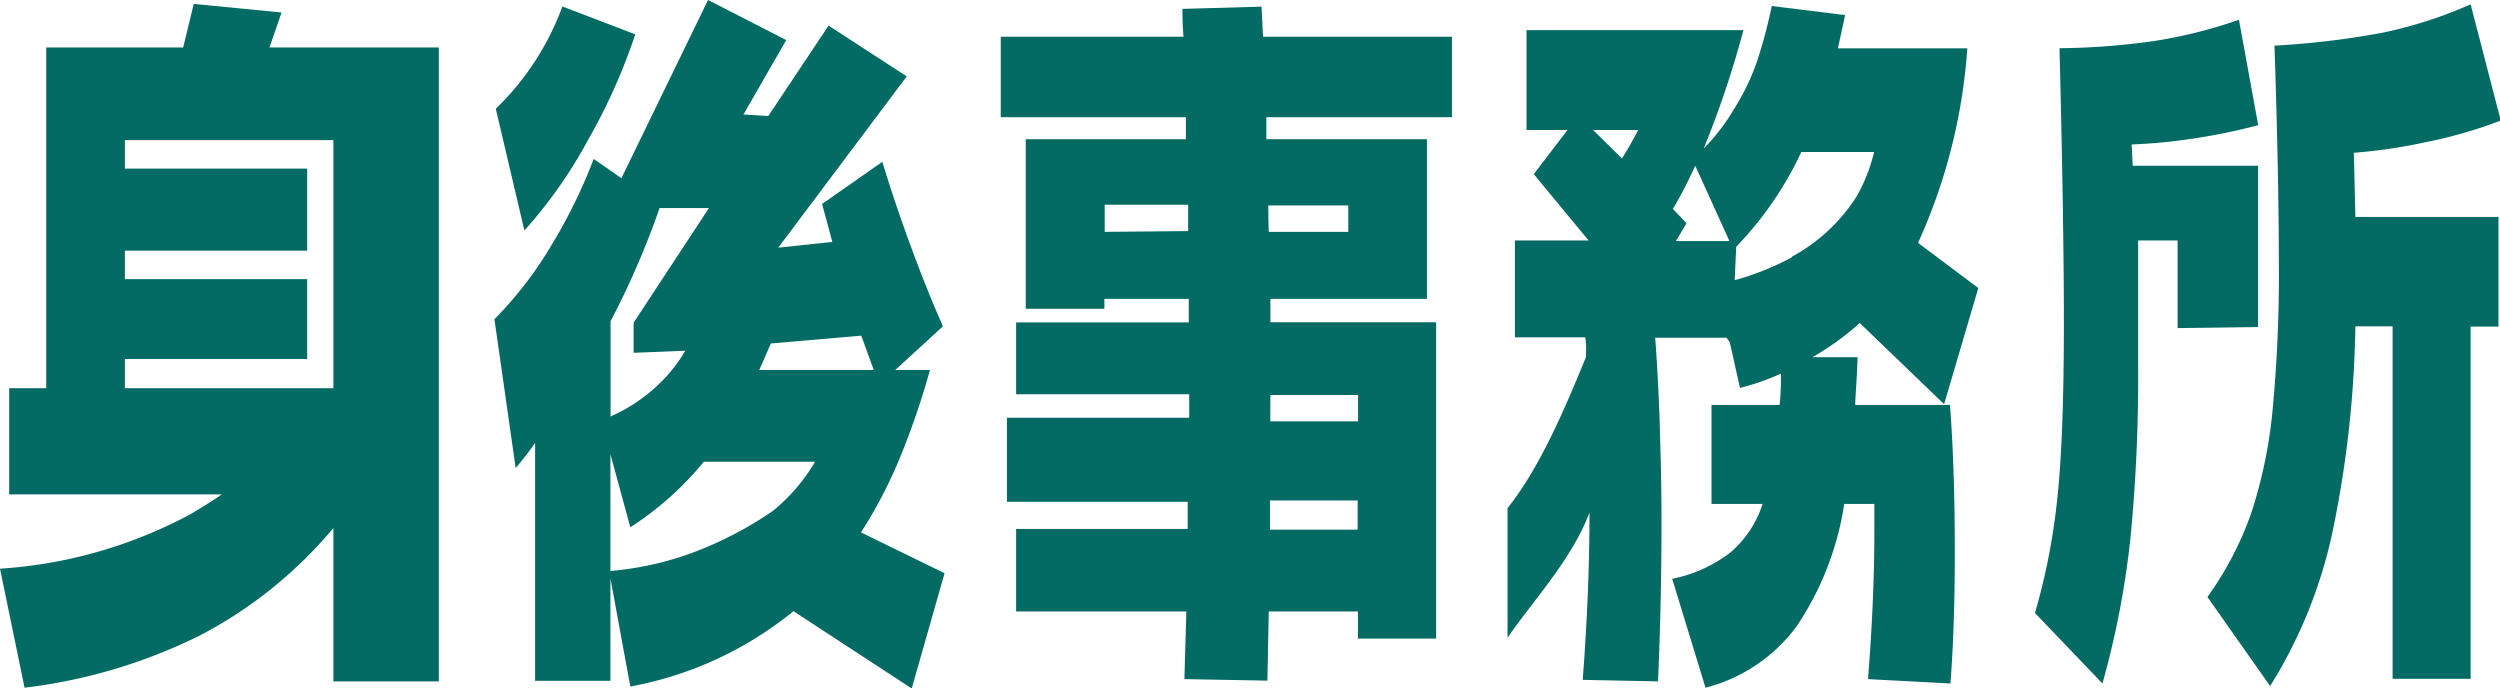 <svg xmlns="http://www.w3.org/2000/svg" viewBox="0 0 165.95 45.7"><defs><style>.cls-1{fill:#046a64;}</style></defs><g id="图层_2" data-name="图层 2"><g id="图层_1-2" data-name="图层 1"><path class="cls-1" d="M27.1,3.15H17.89l.8-2.32L12.86.26l-.7,2.89H3.07V25.77H.61v7.05H14.72c-.55.38-1.26.83-2.11,1.33A30.89,30.89,0,0,1,0,37.75l1.63,7.9a35.61,35.61,0,0,0,11.7-3.5,29.07,29.07,0,0,0,8.8-7.1V45.23h7V3.15ZM8.29,25.77V23.83h12.1v-5.3H8.29V16.64h12.1V11.19H8.29V9.3H22.13V25.77Z"/><path class="cls-1" d="M156.25,10.14a34.68,34.68,0,0,0,4.8-.71A30.41,30.41,0,0,0,166,8l-2-7.71a29.31,29.31,0,0,1-5.79,1.87,55.53,55.53,0,0,1-7.23.87q.28,8.41.29,14.33a95.52,95.52,0,0,1-.42,9.9,31.38,31.38,0,0,1-1.41,6.79,22.2,22.2,0,0,1-2.91,5.58l4.16,5.91a31.76,31.76,0,0,0,4.13-10.17,72.06,72.06,0,0,0,1.53-13.71h2.47v23.4H164V21.68h1.85V14.4h-9.5Z"/><path class="cls-1" d="M149.89,21.71V11h-8.32l-.07-1.41a36.76,36.76,0,0,0,4-.38,39.4,39.4,0,0,0,4.4-.9l-1.28-7a31.47,31.47,0,0,1-5.68,1.42,46.92,46.92,0,0,1-6.23.47Q137,14.73,137,21.4q0,7.52-.42,11.53a42.78,42.78,0,0,1-1.5,7.76l4.48,4.68a58.65,58.65,0,0,0,1.86-9.65,111.65,111.65,0,0,0,.51-11.53c0-2.62,0-7.44,0-8.23h2.62v5.82Z"/><path class="cls-1" d="M123.15,26.88c0-.44.1-1.5.16-3.17l-3,0a18.11,18.11,0,0,0,3.14-2.27l5.6,5.39,2.27-7.71-4-3a37.36,37.36,0,0,0,3.27-12.91H122L122.48,1,117.61.4a33.73,33.73,0,0,1-1,3.74,15.38,15.38,0,0,1-1.52,3.12,13,13,0,0,1-2,2.6A65.31,65.31,0,0,0,115.73,2h-14.4V8.63h2.72l-2.24,2.93,3.64,4.4h-4.89v6.43h4.67a6.42,6.42,0,0,1,.06.78,2.35,2.35,0,0,0,0,.5c-1.28,3.12-3,7.29-5.22,10.06v8.61c1.47-2.2,4.27-5.17,5.44-8.32q0,5.25-.45,11.11l5,.1q.22-5.11.23-10c0-1.29,0-3.07-.07-5.34l-.06-2.18c-.07-1.85-.16-3.62-.29-5.29h4.74a2.64,2.64,0,0,1,.22.33l.67,3a16,16,0,0,0,2.72-.95c0,.57,0,1.26-.09,2.08h-4.52v6.57H117a7.07,7.07,0,0,1-2.13,3.22A9.31,9.31,0,0,1,111,38.42l2.21,7.23a10.87,10.87,0,0,0,6.06-4.09,19.88,19.88,0,0,0,3.15-8.11h2c0,.26,0,.87,0,1.85q0,4.39-.42,9.78l5.47.29c.2-2.59.29-5.5.29-8.75,0-3.56-.1-6.81-.32-9.74Zm-15-17.16-.48.8-1.92-1.89h3ZM111.25,16l.7-1.18-.9-.95A30.5,30.5,0,0,0,112.53,11l2.27,5Zm7.68,1.09a18.55,18.55,0,0,1-3.78,1.51l.1-2.22a23.11,23.11,0,0,0,4.32-6.29h4.83a10.81,10.81,0,0,1-1.19,3A11.72,11.72,0,0,1,118.93,17.05Z"/><path class="cls-1" d="M95.33,42.39v-21h-11V19.84H94.72V9.24H84.06l0-1.46H96.38V2.44H83.84l-.1-2L78.49.59c0,.41,0,1,.07,1.85H66.43V7.78H78.72c0,.66,0,1.15,0,1.46H68.09V20.5h5.22v-.66h5.6l0,1.56H67.45v4.77H78.94v1.56H66.84v5.58h12v1.8H67.45v5.48h11.3l-.13,4.49,5.51.1.09-4.59h5.92v1.8Zm-22-27V13.59h5.54c0,.76,0,1.35,0,1.75Zm11,10.83h5.82v1.75H84.32Zm-.13-12.58H89.5v1.75H84.22C84.2,15,84.19,14.38,84.19,13.59Zm.1,21.52,0-1.94h5.82v1.94Z"/><path class="cls-1" d="M34.81,15.3l-1.9-8.08A18.07,18.07,0,0,0,37.33.43l4.84,1.85a38.92,38.92,0,0,1-3.13,7A31.13,31.13,0,0,1,34.81,15.3ZM62.7,38.05,60.52,45.7l-7.85-5.13a24,24,0,0,1-10.83,5l-1.32-7.18v6.8h-5V29.4c-.29.42-.72,1-1.29,1.67l-1.41-9.88a25.36,25.36,0,0,0,3.79-4.92,35,35,0,0,0,2.8-5.72l1.84,1.28L47,0l5.19,2.66L49.35,7.6,51,7.7l4-6,5.19,3.37L51.66,16.44l3.59-.38c-.39-1.46-.62-2.3-.68-2.52l4-2.8q.77,2.56,1.86,5.53t2.16,5.39l-3.16,2.9h2.3a51.75,51.75,0,0,1-2,5.84,30.86,30.86,0,0,1-2.58,4.94ZM50.4,24.56H58l-.83-2.28-6,.52Zm-9.88,3.09a11.06,11.06,0,0,0,2.9-1.86,10.18,10.18,0,0,0,2.07-2.51l-3.43.14v-2l5-7.61-3.28,0a54.33,54.33,0,0,1-3.25,7.51v6.41Zm13.56,3H46.72A20.91,20.91,0,0,1,41.84,35l-1.32-4.85v7.75a20.74,20.74,0,0,0,5.89-1.38,24.68,24.68,0,0,0,4.87-2.59A12,12,0,0,0,54.08,30.69Z"/></g></g></svg>